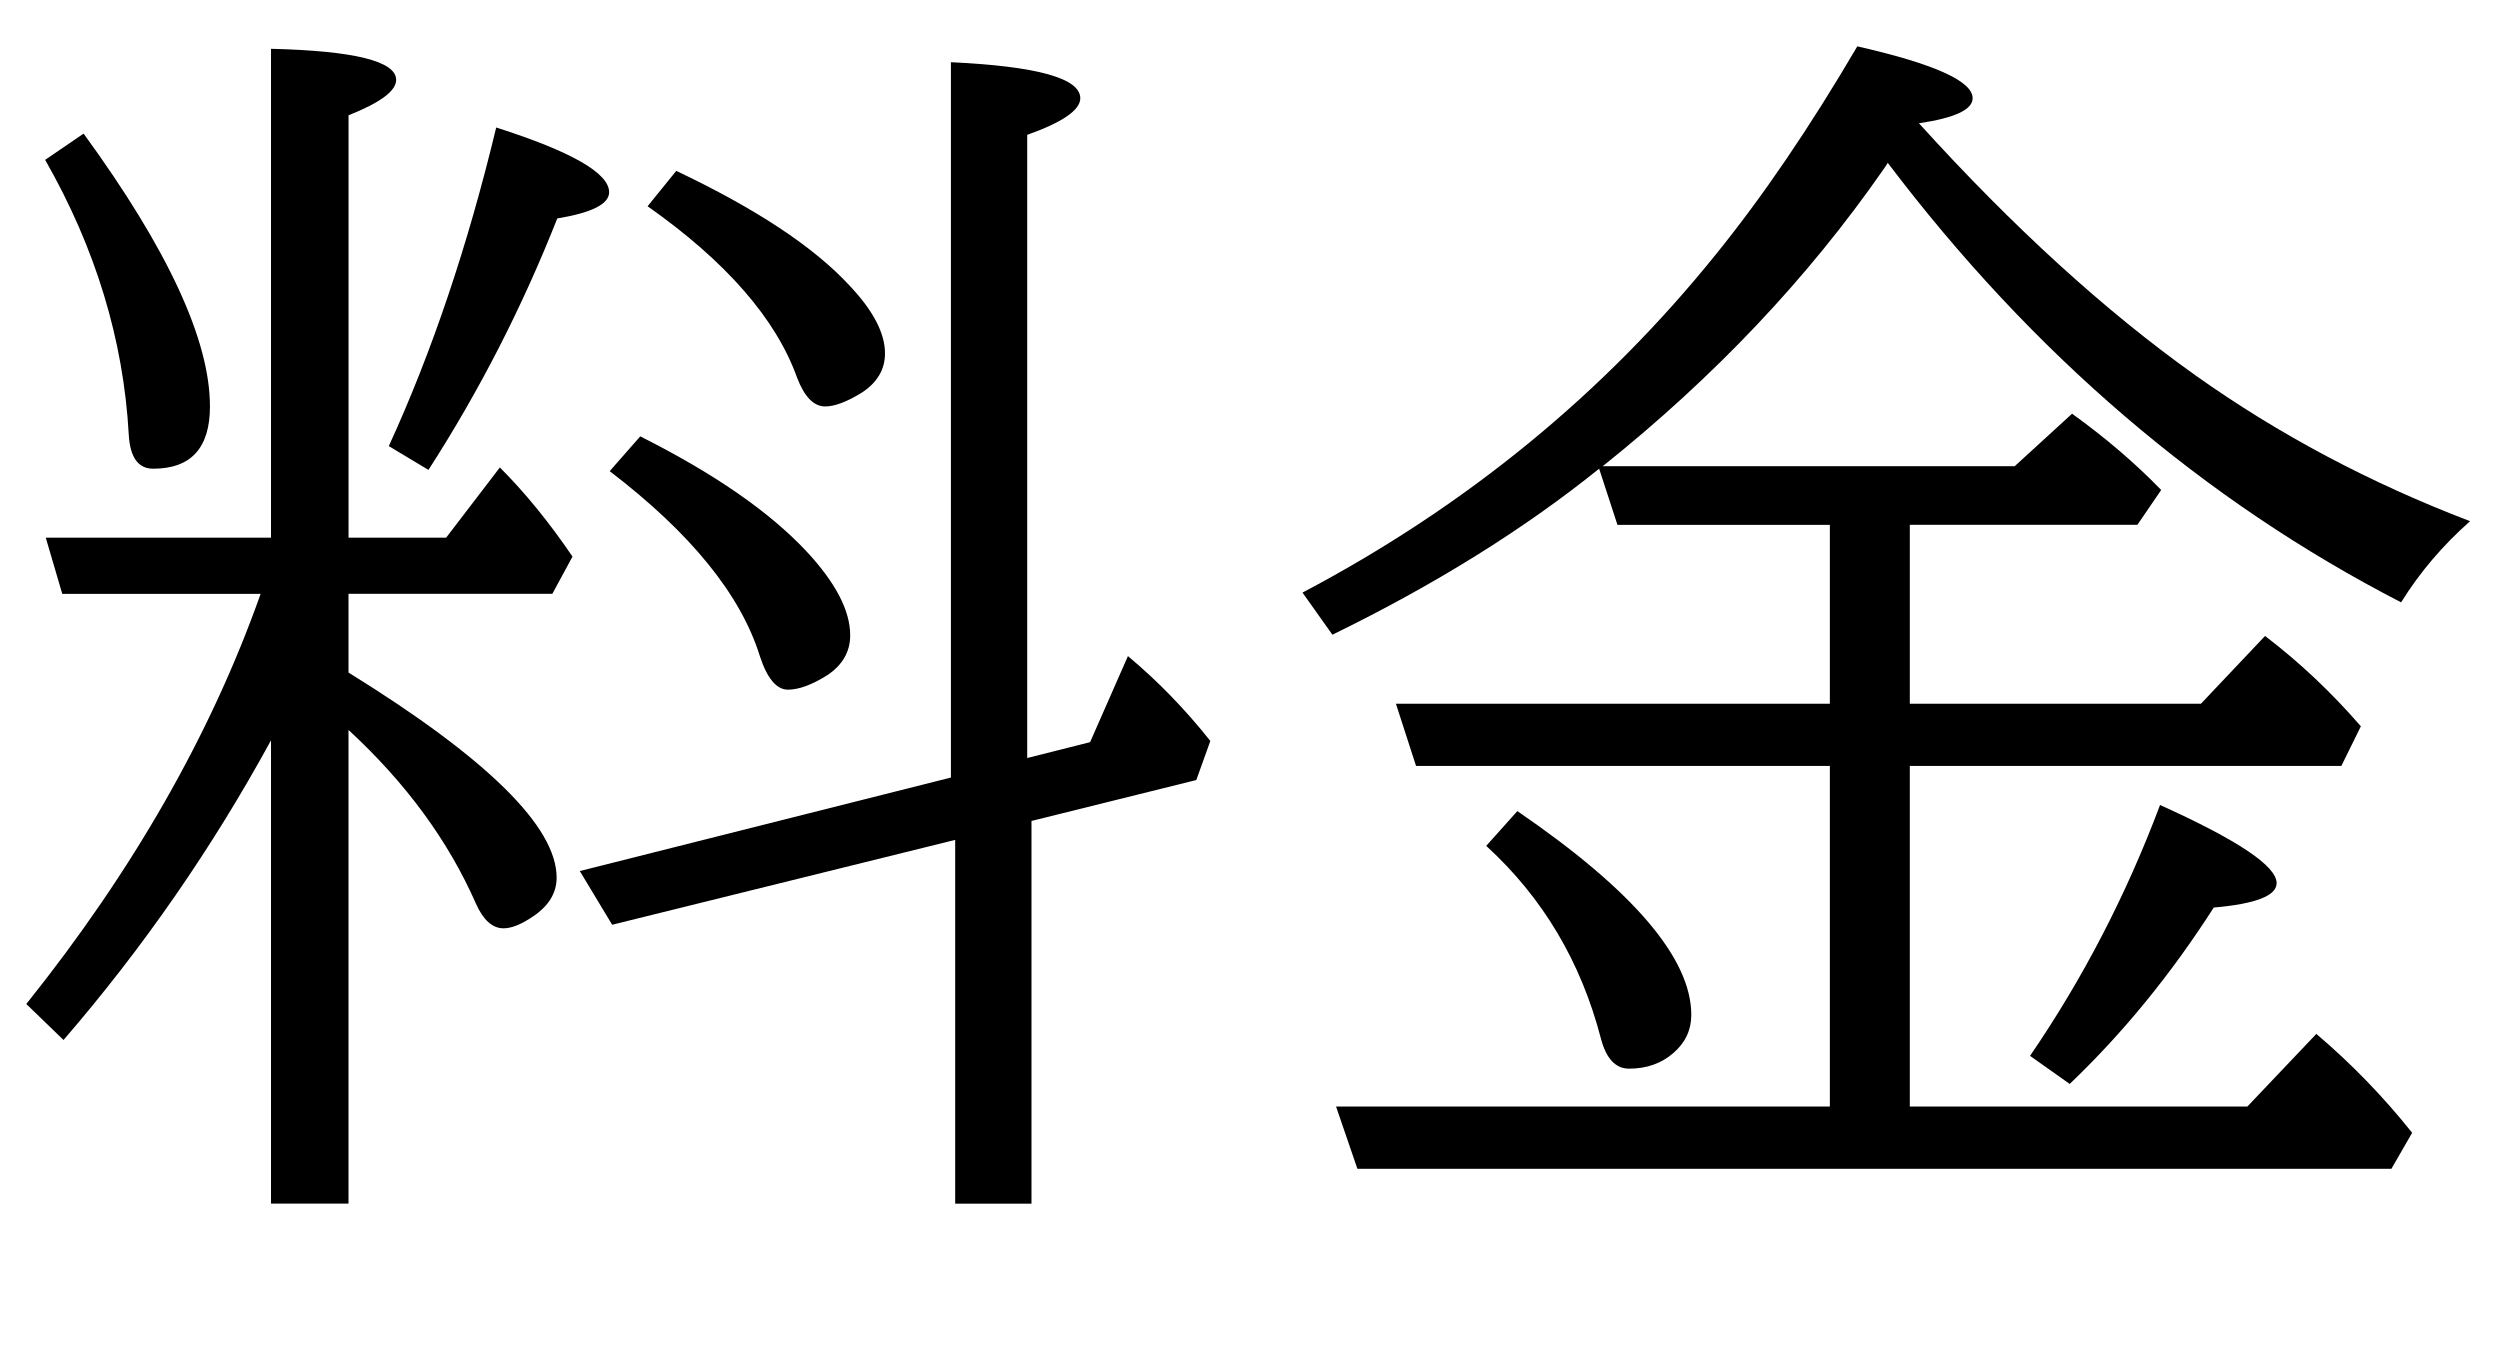 <?xml version="1.0" encoding="utf-8"?>
<!-- Generator: Adobe Illustrator 16.0.3, SVG Export Plug-In . SVG Version: 6.00 Build 0)  -->
<!DOCTYPE svg PUBLIC "-//W3C//DTD SVG 1.1//EN" "http://www.w3.org/Graphics/SVG/1.1/DTD/svg11.dtd">
<svg version="1.1" id="レイヤー_1" xmlns:x="http://ns.adobe.com/Extensibility/1.0/" xmlns:i="http://ns.adobe.com/AdobeIllustrator/10.0/" xmlns:graph="http://ns.adobe.com/Graphs/1.0/"
	 xmlns="http://www.w3.org/2000/svg" xmlns:xlink="http://www.w3.org/1999/xlink" xmlns:a="http://ns.adobe.com/AdobeSVGViewerExtensions/3.0/"
	 x="0px" y="0px" width="52px" height="28px" viewBox="0 0 52 28" enable-background="new 0 0 52 28" xml:space="preserve">
<g>
	<path d="M5.421,12.352H1.295l-0.343-1.168h4.685V1.015c1.735,0.042,2.603,0.258,2.603,0.647c0,0.229-0.33,0.474-0.99,0.736v8.785
		H9.28l1.117-1.46c0.525,0.525,1.028,1.143,1.511,1.854l-0.419,0.774h-4.24v1.638c2.886,1.786,4.329,3.208,4.329,4.266
		c0,0.339-0.186,0.622-0.559,0.851c-0.211,0.135-0.394,0.203-0.546,0.203c-0.229,0-0.419-0.17-0.571-0.508
		c-0.576-1.313-1.46-2.518-2.653-3.618v9.852H5.637v-9.636c-1.219,2.234-2.658,4.313-4.316,6.233l-0.774-0.749
		C2.763,18.115,4.388,15.271,5.421,12.352z M1.739,2.779c1.752,2.404,2.628,4.295,2.628,5.675c0,0.863-0.394,1.295-1.181,1.295
		c-0.313,0-0.482-0.237-0.508-0.711c-0.11-1.972-0.69-3.876-1.739-5.713L1.739,2.779z M8.087,9.279
		c0.897-1.955,1.642-4.164,2.234-6.627c1.566,0.5,2.349,0.948,2.349,1.346c0,0.246-0.36,0.427-1.079,0.546
		c-0.728,1.845-1.621,3.588-2.679,5.23L8.087,9.279z M19.779,16.173V1.294c1.794,0.084,2.691,0.334,2.691,0.749
		c0,0.246-0.368,0.5-1.104,0.762v12.962l1.308-0.33l0.787-1.79c0.618,0.516,1.189,1.104,1.714,1.765l-0.292,0.813l-3.428,0.851v7.96
		h-1.587v-7.566l-7.135,1.765l-0.673-1.117L19.779,16.173z M13.317,9.076c1.532,0.77,2.683,1.566,3.453,2.387
		c0.609,0.652,0.914,1.236,0.914,1.752c0,0.338-0.157,0.614-0.47,0.825c-0.322,0.203-0.597,0.305-0.825,0.305
		c-0.237,0-0.432-0.233-0.584-0.698c-0.398-1.278-1.439-2.56-3.123-3.847L13.317,9.076z M14.066,3.554
		c1.659,0.787,2.856,1.579,3.593,2.374c0.5,0.525,0.749,0.999,0.749,1.422c0,0.338-0.165,0.614-0.495,0.825
		c-0.305,0.186-0.554,0.279-0.749,0.279c-0.237,0-0.432-0.199-0.584-0.597c-0.44-1.227-1.477-2.417-3.11-3.567L14.066,3.554z"/>
	<path d="M39.724,10.917v3.72h6.056l1.333-1.409c0.711,0.542,1.376,1.168,1.993,1.879l-0.406,0.825h-8.976v7.084h7.021l1.435-1.511
		c0.728,0.618,1.392,1.304,1.993,2.057l-0.432,0.749H28.234l-0.444-1.295h10.271v-7.084h-8.607l-0.419-1.295h9.026v-3.72h-4.418
		l-0.381-1.168c-1.566,1.261-3.415,2.412-5.548,3.453l-0.622-0.876c3.402-1.794,6.271-4.143,8.607-7.046
		c0.973-1.202,1.951-2.641,2.933-4.316c1.6,0.364,2.399,0.724,2.399,1.079c0,0.237-0.373,0.411-1.117,0.521
		c1.955,2.158,3.872,3.906,5.751,5.243c1.727,1.227,3.631,2.239,5.713,3.034c-0.567,0.5-1.046,1.062-1.435,1.688
		c-4.105-2.116-7.664-5.163-10.677-9.141c-0.025,0.042-0.06,0.093-0.102,0.152c-1.565,2.251-3.509,4.304-5.827,6.157h8.569
		l1.193-1.092c0.694,0.5,1.312,1.028,1.854,1.587l-0.495,0.724H39.724z M31.561,16.871c2.412,1.65,3.618,3.064,3.618,4.24
		c0,0.313-0.125,0.578-0.374,0.793c-0.25,0.217-0.557,0.324-0.921,0.324c-0.279,0-0.474-0.207-0.584-0.622
		c-0.415-1.6-1.21-2.937-2.387-4.012L31.561,16.871z M42.225,21.962c1.1-1.608,2.002-3.347,2.704-5.218
		c1.616,0.729,2.425,1.27,2.425,1.625c0,0.262-0.436,0.432-1.308,0.508c-0.889,1.389-1.888,2.611-2.996,3.669L42.225,21.962z"/>
</g>
<g>
</g>
<g>
</g>
<g>
</g>
<g>
</g>
<g>
</g>
<g>
</g>
</svg>
